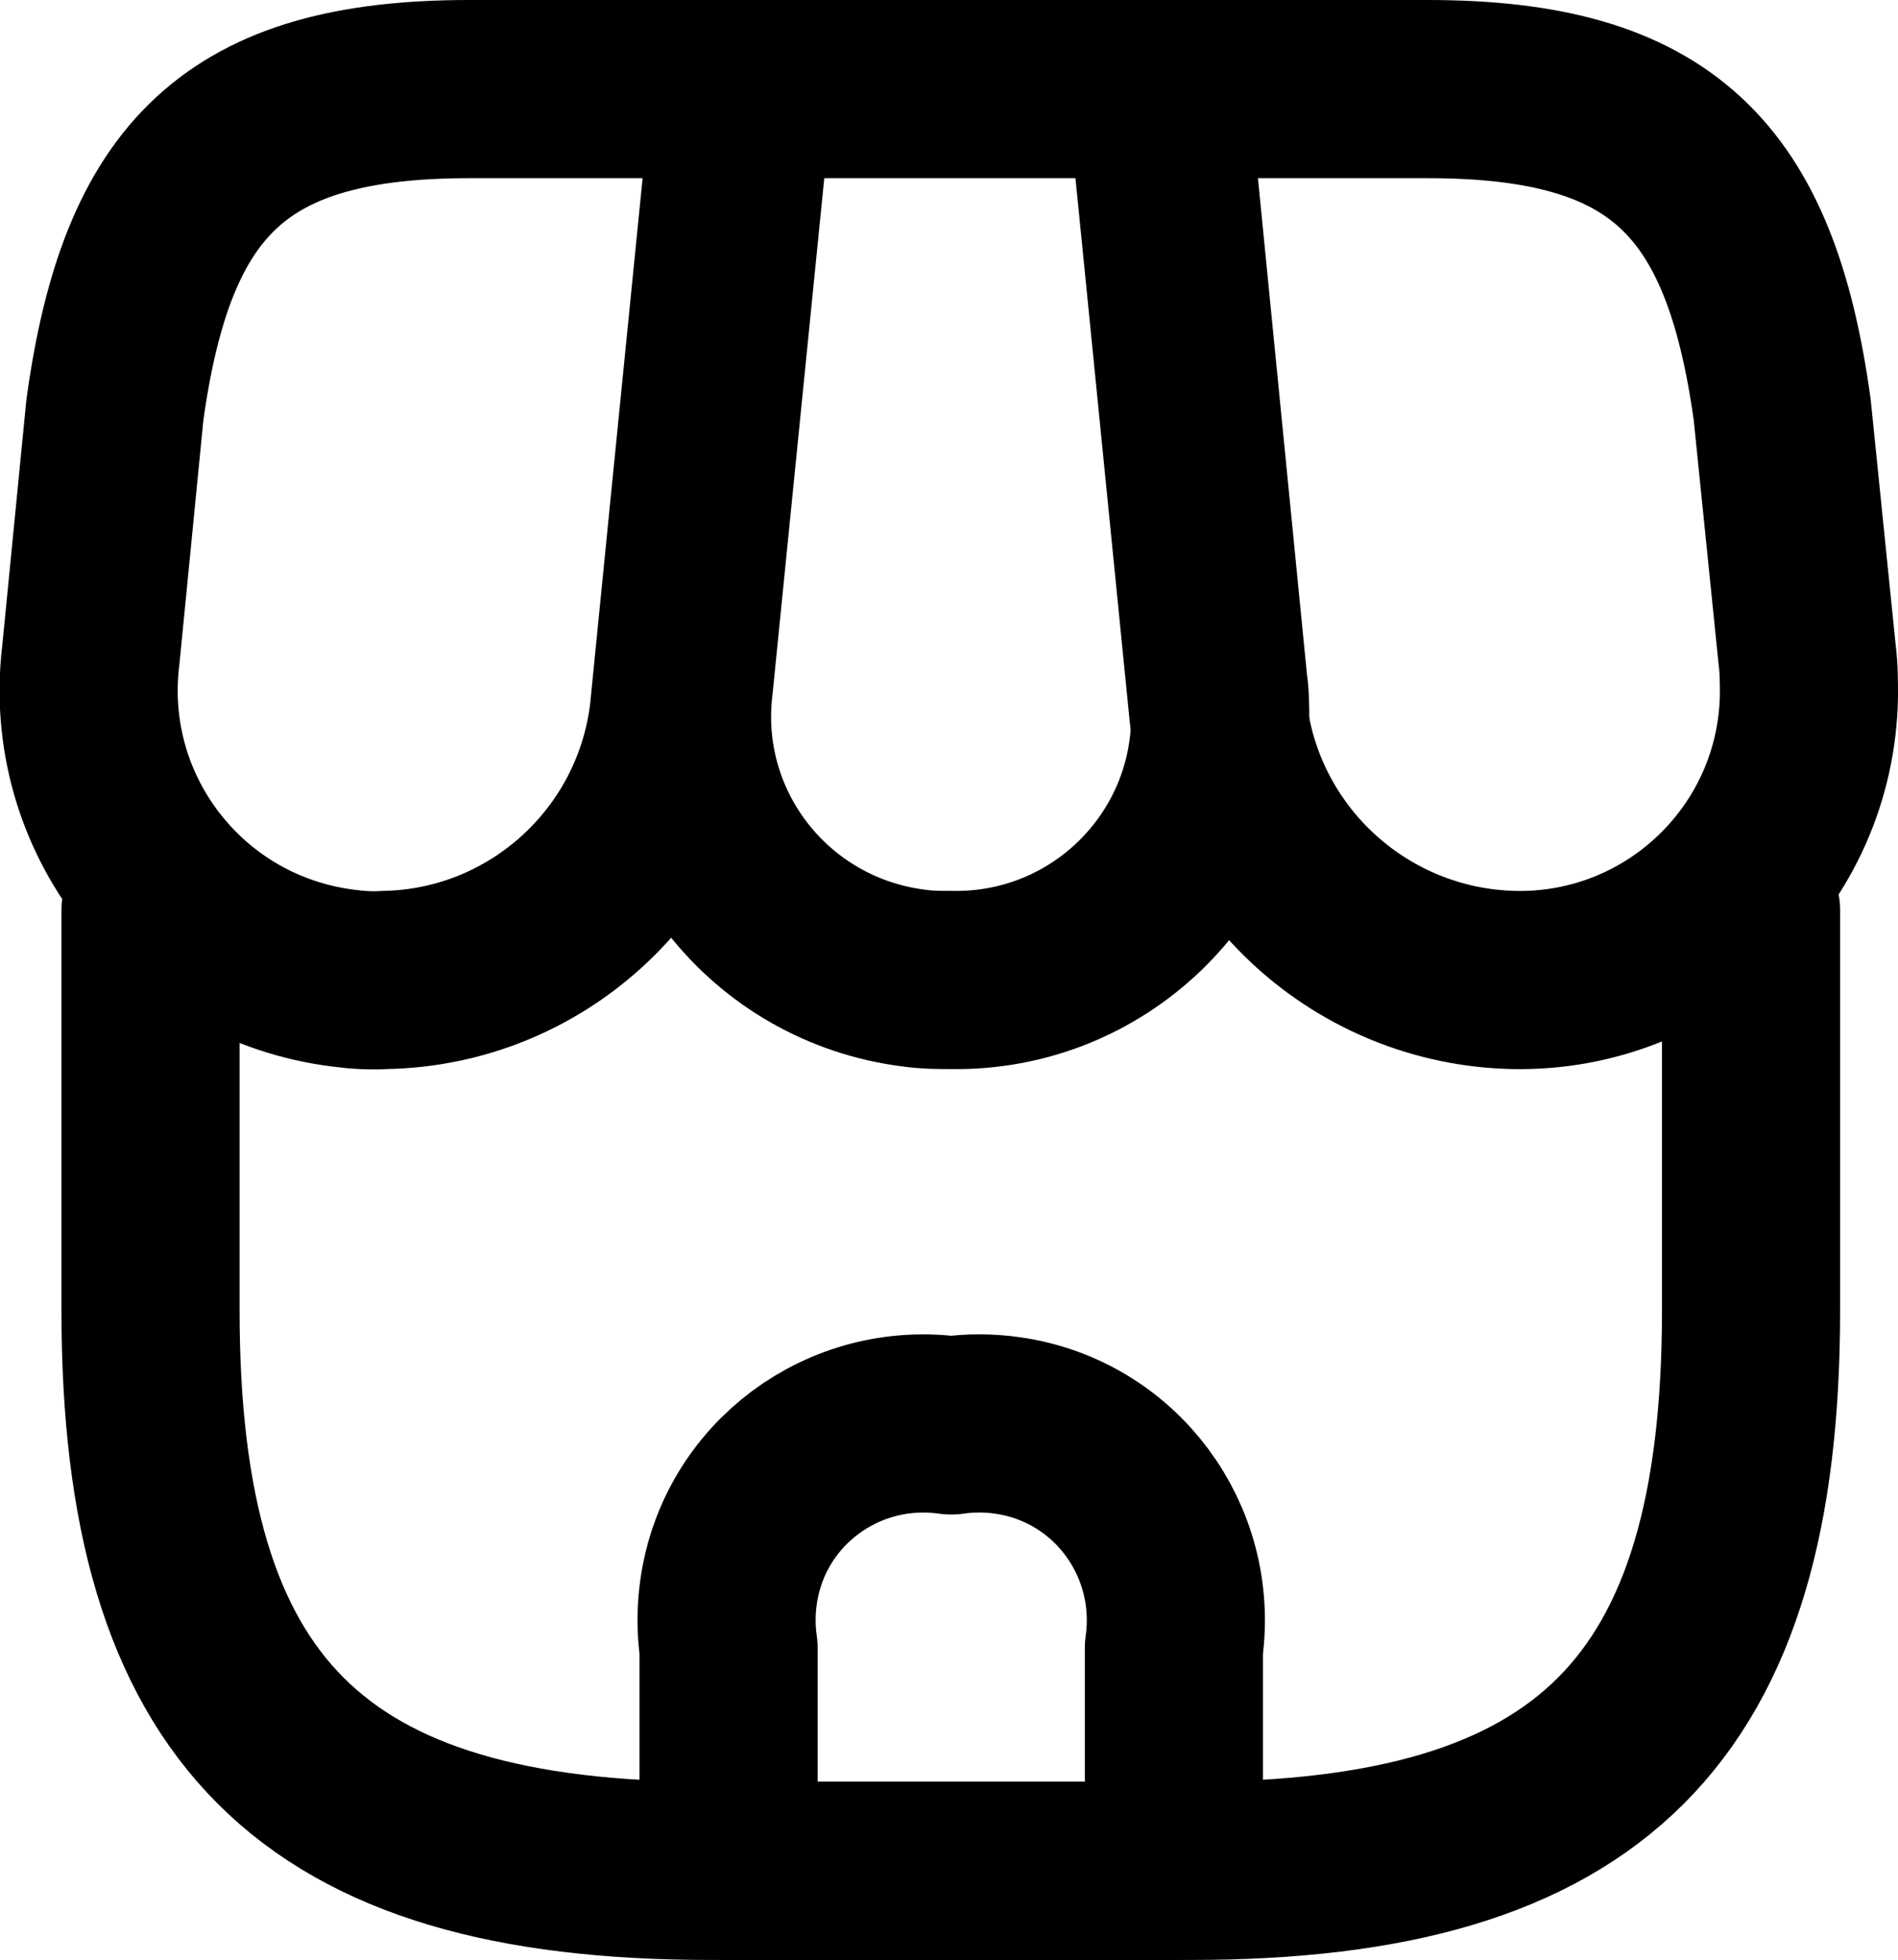 <svg xmlns="http://www.w3.org/2000/svg" id="Capa_1" data-name="Capa 1" viewBox="14.35 14 21.31 22">
  <defs>
    <style>
      .cls-1 {
        fill: none;
        stroke: #000;
        stroke-linecap: round;
        stroke-linejoin: round;
        stroke-width: 2px;
      }
    </style>
  </defs>
  <g id="Grupo_36" data-name="Grupo 36">
    <g id="shop-svgrepo-com">
      <path id="Trazado_34" data-name="Trazado 34" class="cls-1" d="M16.04,24.22v4.49c0,4.49,1.8,6.29,6.29,6.29h5.39c4.49,0,6.29-1.8,6.29-6.29v-4.49"/>
      <path id="Trazado_35" data-name="Trazado 35" class="cls-1" d="M25.03,25c1.64.03,2.99-1.27,3.02-2.91,0-.14,0-.28-.02-.41l-.66-6.68h-4.67l-.67,6.68c-.2,1.63.96,3.1,2.59,3.3.14.02.27.02.41.02Z"/>
      <path id="Trazado_36" data-name="Trazado 36" class="cls-1" d="M31.34,25c1.8.04,3.29-1.39,3.32-3.19,0-.15,0-.31-.02-.46l-.28-2.75c-.36-2.6-1.36-3.6-3.98-3.6h-3.05l.7,7.01c.21,1.68,1.62,2.95,3.31,2.99Z"/>
      <path id="Trazado_37" data-name="Trazado 37" class="cls-1" d="M18.67,25c1.69-.03,3.1-1.31,3.3-2.99l.22-2.21.48-4.8h-3.05c-2.62,0-3.62,1-3.98,3.6l-.27,2.75c-.22,1.79,1.05,3.41,2.84,3.63.15.02.31.03.46.02Z"/>
      <path id="Trazado_38" data-name="Trazado 38" class="cls-1" d="M25.03,30c-1.21-.17-2.33.66-2.5,1.87-.03.21-.03.42,0,.63v2.5h5v-2.5c.17-1.21-.66-2.33-1.87-2.5-.21-.03-.42-.03-.63,0Z"/>
    </g>
  </g>
</svg>